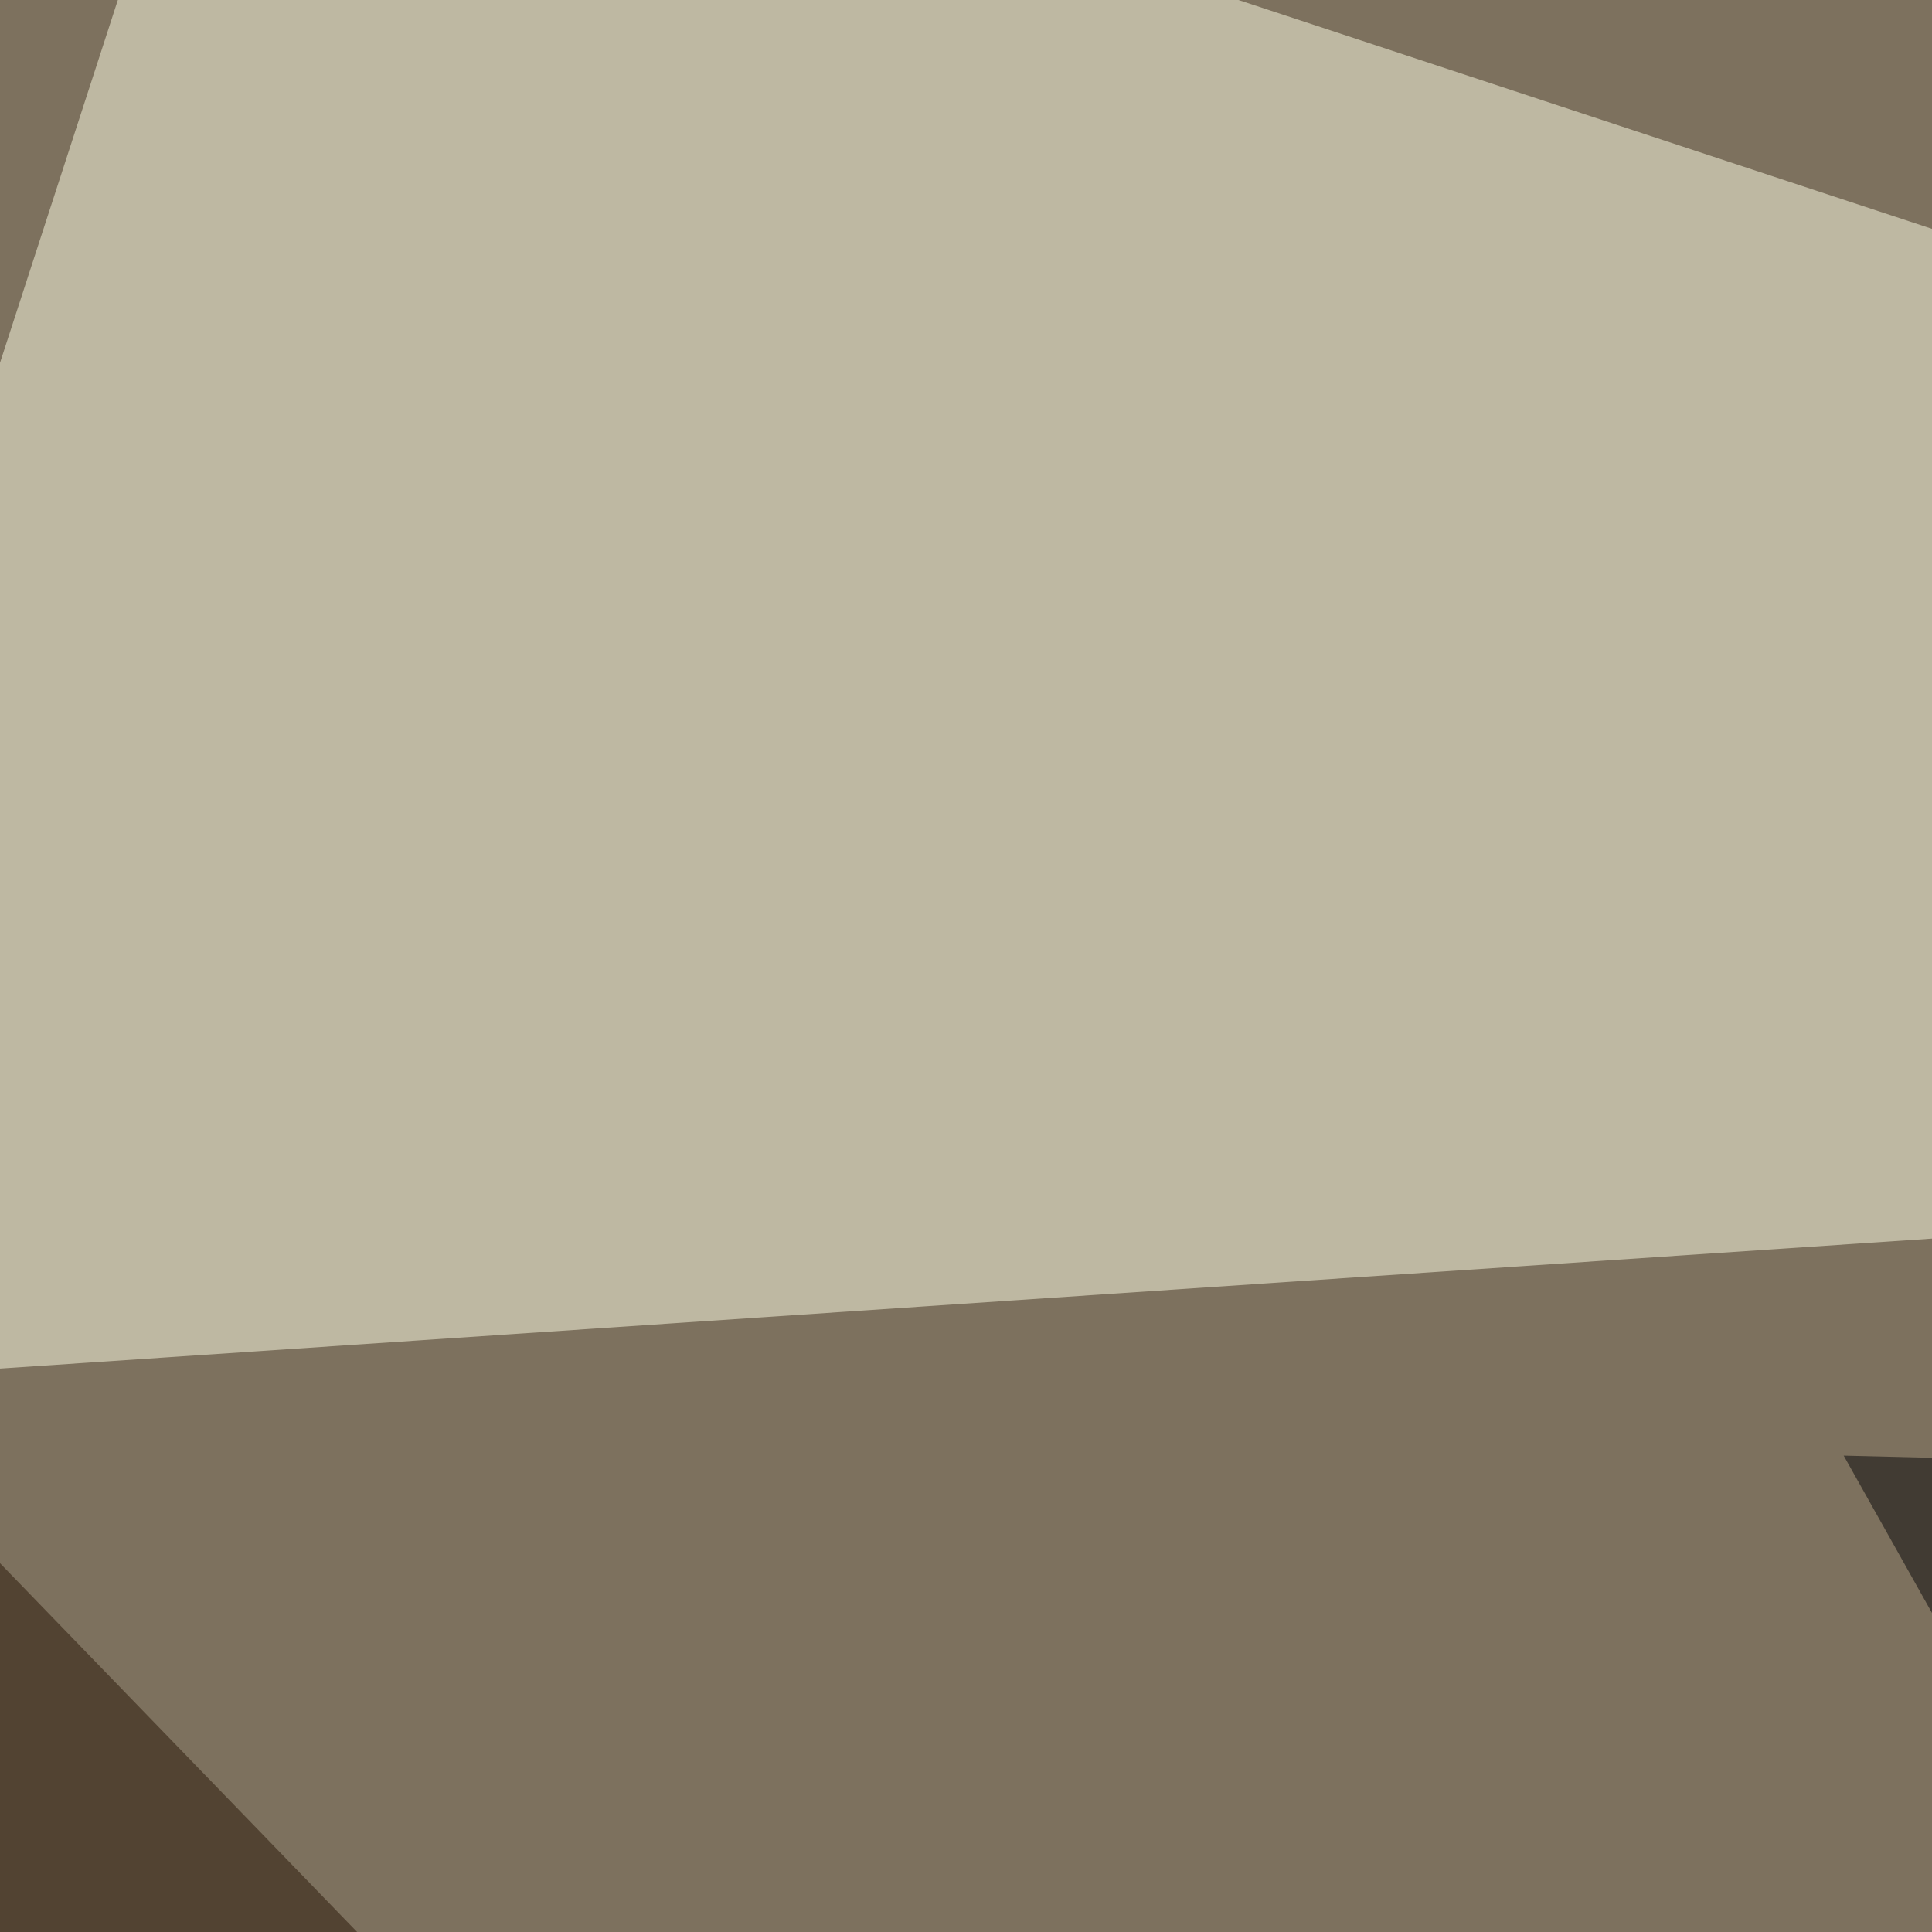 <svg xmlns="http://www.w3.org/2000/svg" width="350" height="350"><filter id="a"><feGaussianBlur stdDeviation="55"/></filter><rect width="100%" height="100%" fill="#7d715e"/><g filter="url(#a)"><g fill-opacity=".5"><path fill="#ffffe6" d="M41-60.5L-60.5 252l871-58.6z"/><path fill="#070708" d="M810.5 275.4L334 263.7 673.8 869z"/><path fill="#ffe" d="M709 771.5l101.5 238.3-589.8 15.6z"/><path fill="#281707" d="M537.1 837.9l-347.6 214.8-250-832z"/></g></g></svg>